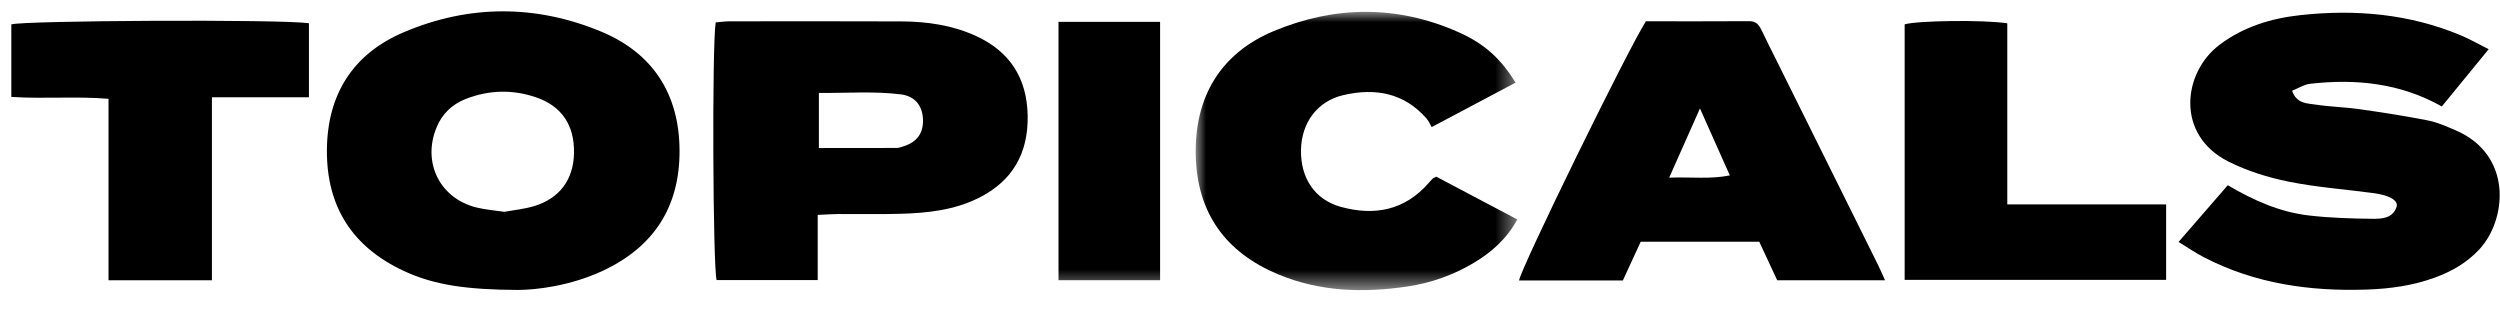 <?xml version="1.0" encoding="UTF-8"?> <svg xmlns="http://www.w3.org/2000/svg" xmlns:xlink="http://www.w3.org/1999/xlink" width="121px" height="15px" viewBox="0 0 121 15" version="1.1"><title>Group 18</title><defs><polygon id="path-1" points="0 0 15.566 0 15.566 13.469 0 13.469"></polygon><polygon id="path-3" points="0 13.493 120.438 13.493 120.438 0 0 0"></polygon></defs><g id="Design" stroke="none" stroke-width="1" fill="none" fill-rule="evenodd"><g id="Group-18" transform="translate(0.547, 0.549)"><path d="M23.865,9.704 C24.33,9.617 24.834,9.569 25.31,9.425 C26.545,9.05 27.21,8.139 27.235,6.864 C27.262,5.516 26.644,4.585 25.39,4.159 C24.26,3.775 23.121,3.803 22.008,4.235 C21.349,4.49 20.861,4.946 20.585,5.613 C19.879,7.311 20.737,9.055 22.515,9.493 C22.942,9.599 23.387,9.632 23.865,9.704 M24.514,13.484 C22.074,13.471 20.475,13.258 18.974,12.554 C16.508,11.397 15.261,9.457 15.275,6.727 C15.288,4.027 16.533,2.059 18.993,1.012 C22.145,-0.329 25.388,-0.335 28.551,0.981 C31.057,2.024 32.332,4.009 32.343,6.74 C32.353,9.464 31.096,11.406 28.626,12.558 C27.068,13.285 25.408,13.485 24.514,13.484" id="Fill-1" fill="#000000"></path><path d="M119.905,1.833 C119.118,2.793 118.397,3.675 117.637,4.603 C115.621,3.469 113.475,3.256 111.264,3.506 C110.969,3.539 110.691,3.724 110.389,3.844 C110.615,4.478 111.116,4.45 111.525,4.513 C112.224,4.622 112.938,4.633 113.64,4.734 C114.749,4.891 115.858,5.062 116.957,5.279 C117.414,5.367 117.855,5.566 118.288,5.75 C121.093,6.944 120.782,10.086 119.456,11.518 C118.857,12.164 118.123,12.585 117.309,12.883 C116.245,13.274 115.137,13.427 114.009,13.466 C111.252,13.559 108.587,13.184 106.107,11.895 C105.721,11.694 105.361,11.444 104.895,11.161 C105.718,10.213 106.485,9.329 107.278,8.416 C108.521,9.148 109.79,9.713 111.182,9.877 C112.203,9.998 113.239,10.028 114.268,10.04 C114.723,10.046 115.262,10.027 115.446,9.464 C115.545,9.162 115.123,8.905 114.349,8.8 C112.974,8.614 111.582,8.518 110.225,8.243 C109.225,8.041 108.214,7.726 107.305,7.269 C104.739,5.976 105.102,2.963 106.873,1.623 C108.046,0.736 109.398,0.334 110.818,0.18 C113.468,-0.105 116.069,0.121 118.556,1.161 C118.983,1.339 119.386,1.573 119.905,1.833" id="Fill-3" fill="#000000"></path><path d="M39.087,6.616 C40.393,6.616 41.62,6.618 42.847,6.612 C42.961,6.612 43.076,6.566 43.188,6.531 C43.842,6.326 44.153,5.888 44.125,5.218 C44.097,4.566 43.737,4.103 43.056,4.019 C41.749,3.857 40.438,3.959 39.087,3.95 L39.087,6.616 Z M39.03,9.852 L39.03,13.005 L34.137,13.005 C33.958,12.397 33.909,1.699 34.092,0.536 C34.302,0.518 34.528,0.484 34.753,0.483 C37.527,0.481 40.301,0.476 43.074,0.487 C44.323,0.493 45.547,0.668 46.694,1.194 C48.332,1.945 49.156,3.236 49.192,5.035 C49.228,6.865 48.464,8.216 46.808,9.037 C45.615,9.628 44.326,9.763 43.024,9.799 C42.022,9.828 41.018,9.804 40.015,9.81 C39.726,9.812 39.438,9.834 39.03,9.852 L39.03,9.852 Z" id="Fill-5" fill="#000000"></path><path d="M80.241,8.05 C81.33,8.009 82.195,8.134 83.177,7.941 C82.694,6.857 82.247,5.856 81.731,4.699 C81.212,5.867 80.766,6.87 80.241,8.05 M79.115,0.481 C80.76,0.481 82.44,0.487 84.119,0.476 C84.446,0.474 84.588,0.654 84.71,0.909 C84.952,1.415 85.207,1.915 85.456,2.416 C87.083,5.691 88.71,8.966 90.335,12.242 C90.45,12.473 90.551,12.71 90.69,13.015 L85.469,13.015 C85.191,12.416 84.907,11.807 84.602,11.152 L78.862,11.152 C78.58,11.764 78.298,12.379 78.001,13.024 L72.976,13.024 C73.056,12.441 78.217,1.887 79.115,0.481" id="Fill-7" fill="#000000"></path><g id="Group-11" transform="translate(57.324, 0.024)"><mask id="mask-2" fill="white"><use xlink:href="#path-1"></use></mask><g id="Clip-10"></g><path d="M15.481,3.427 C14.137,4.139 12.841,4.825 11.422,5.578 C11.33,5.421 11.272,5.276 11.176,5.166 C10.08,3.913 8.681,3.673 7.144,4.031 C5.886,4.324 5.118,5.366 5.097,6.691 C5.075,8.05 5.767,9.092 7.023,9.439 C8.656,9.888 10.124,9.611 11.285,8.273 C11.342,8.207 11.4,8.141 11.462,8.078 C11.481,8.058 11.512,8.049 11.642,7.977 C12.9,8.641 14.217,9.336 15.566,10.048 C15.045,11.007 14.315,11.633 13.473,12.141 C12.475,12.742 11.39,13.123 10.242,13.294 C8.109,13.611 5.998,13.547 3.979,12.7 C1.445,11.637 0.071,9.737 0.003,6.963 C-0.067,4.12 1.21,2.001 3.78,0.931 C6.744,-0.305 9.752,-0.332 12.718,0.983 C13.978,1.542 14.772,2.269 15.481,3.427" id="Fill-9" fill="#000000" mask="url(#mask-2)"></path></g><path d="M14.405,0.575 L14.405,4.16 L9.71,4.16 L9.71,13.017 L4.705,13.017 L4.705,4.233 C3.122,4.102 1.595,4.246 0.001,4.141 L0.001,0.632 C0.566,0.443 13.027,0.376 14.405,0.575" id="Fill-12" fill="#000000"></path><path d="M96.606,9.344 L104.294,9.344 L104.294,12.996 L91.638,12.996 L91.638,0.63 C92.233,0.447 95.462,0.402 96.606,0.579 L96.606,9.344 Z" id="Fill-14" fill="#000000"></path><mask id="mask-4" fill="white"><use xlink:href="#path-3"></use></mask><g id="Clip-17"></g><polygon id="Fill-16" fill="#000000" mask="url(#mask-4)" points="50.685 13.013 55.602 13.013 55.602 0.508 50.685 0.508"></polygon></g></g></svg> 